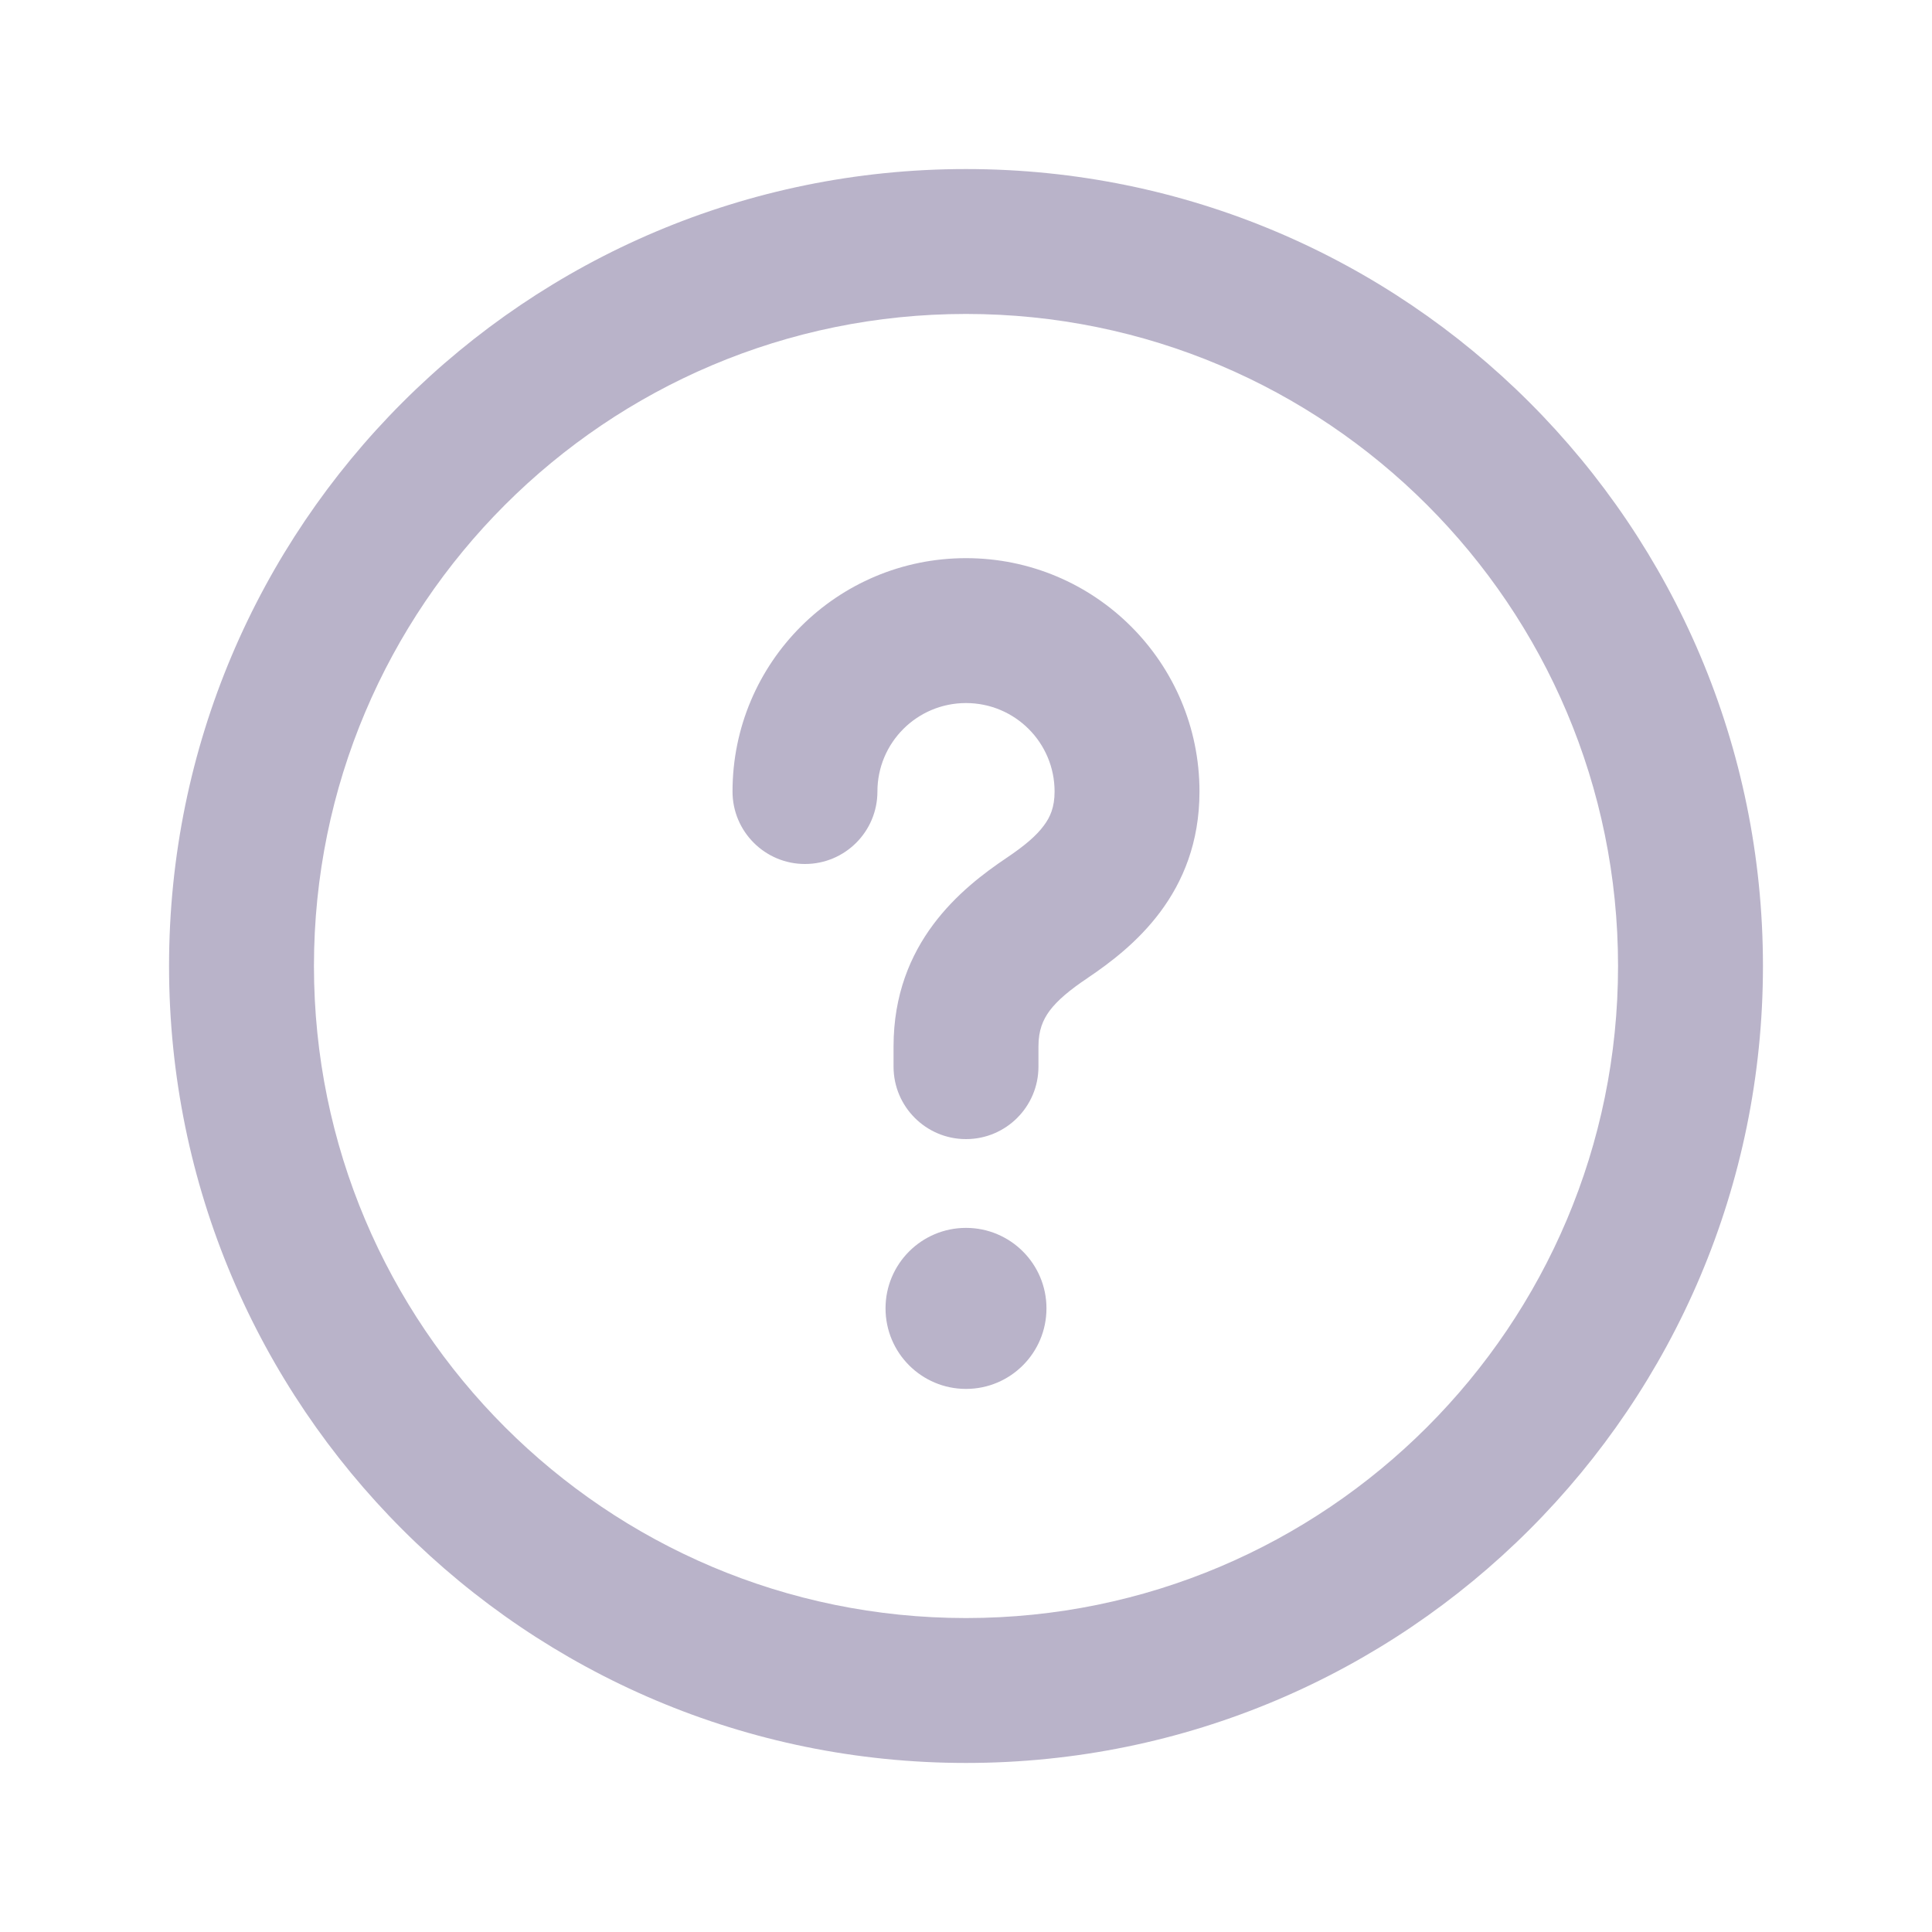 <svg width="20" height="20" viewBox="0 0 20 20" fill="none" xmlns="http://www.w3.org/2000/svg">
<path d="M10.833 13.544C10.833 14.005 10.46 14.378 10 14.378C9.54 14.378 9.167 14.005 9.167 13.544C9.167 13.084 9.54 12.711 10 12.711C10.46 12.711 10.833 13.084 10.833 13.544Z" fill="#14004B" fill-opacity="0.3"/>
<path fill-rule="evenodd" clip-rule="evenodd" d="M10 3.25C6.272 3.25 3.25 6.272 3.25 10C3.25 13.728 6.272 16.75 10 16.75C13.728 16.75 16.75 13.728 16.75 10C16.75 6.272 13.728 3.25 10 3.25ZM1.75 10C1.75 5.443 5.443 1.75 10 1.75C14.557 1.75 18.25 5.443 18.25 10C18.25 14.557 14.557 18.25 10 18.25C5.443 18.25 1.75 14.557 1.75 10ZM7.583 8.194C7.583 6.859 8.665 5.778 10 5.778C11.335 5.778 12.417 6.859 12.417 8.194C12.417 9.255 11.721 9.812 11.262 10.122L11.261 10.123C11.072 10.249 10.946 10.356 10.865 10.464C10.797 10.557 10.75 10.664 10.75 10.833V11.042C10.75 11.456 10.414 11.792 10 11.792C9.586 11.792 9.25 11.456 9.25 11.042V10.833C9.25 9.759 9.953 9.194 10.424 8.878C10.608 8.754 10.729 8.651 10.806 8.546C10.872 8.458 10.917 8.356 10.917 8.194C10.917 7.688 10.507 7.278 10 7.278C9.493 7.278 9.083 7.688 9.083 8.194C9.083 8.608 8.748 8.944 8.333 8.944C7.919 8.944 7.583 8.608 7.583 8.194Z" fill="#14004B" fill-opacity="0.3"/>
</svg>
